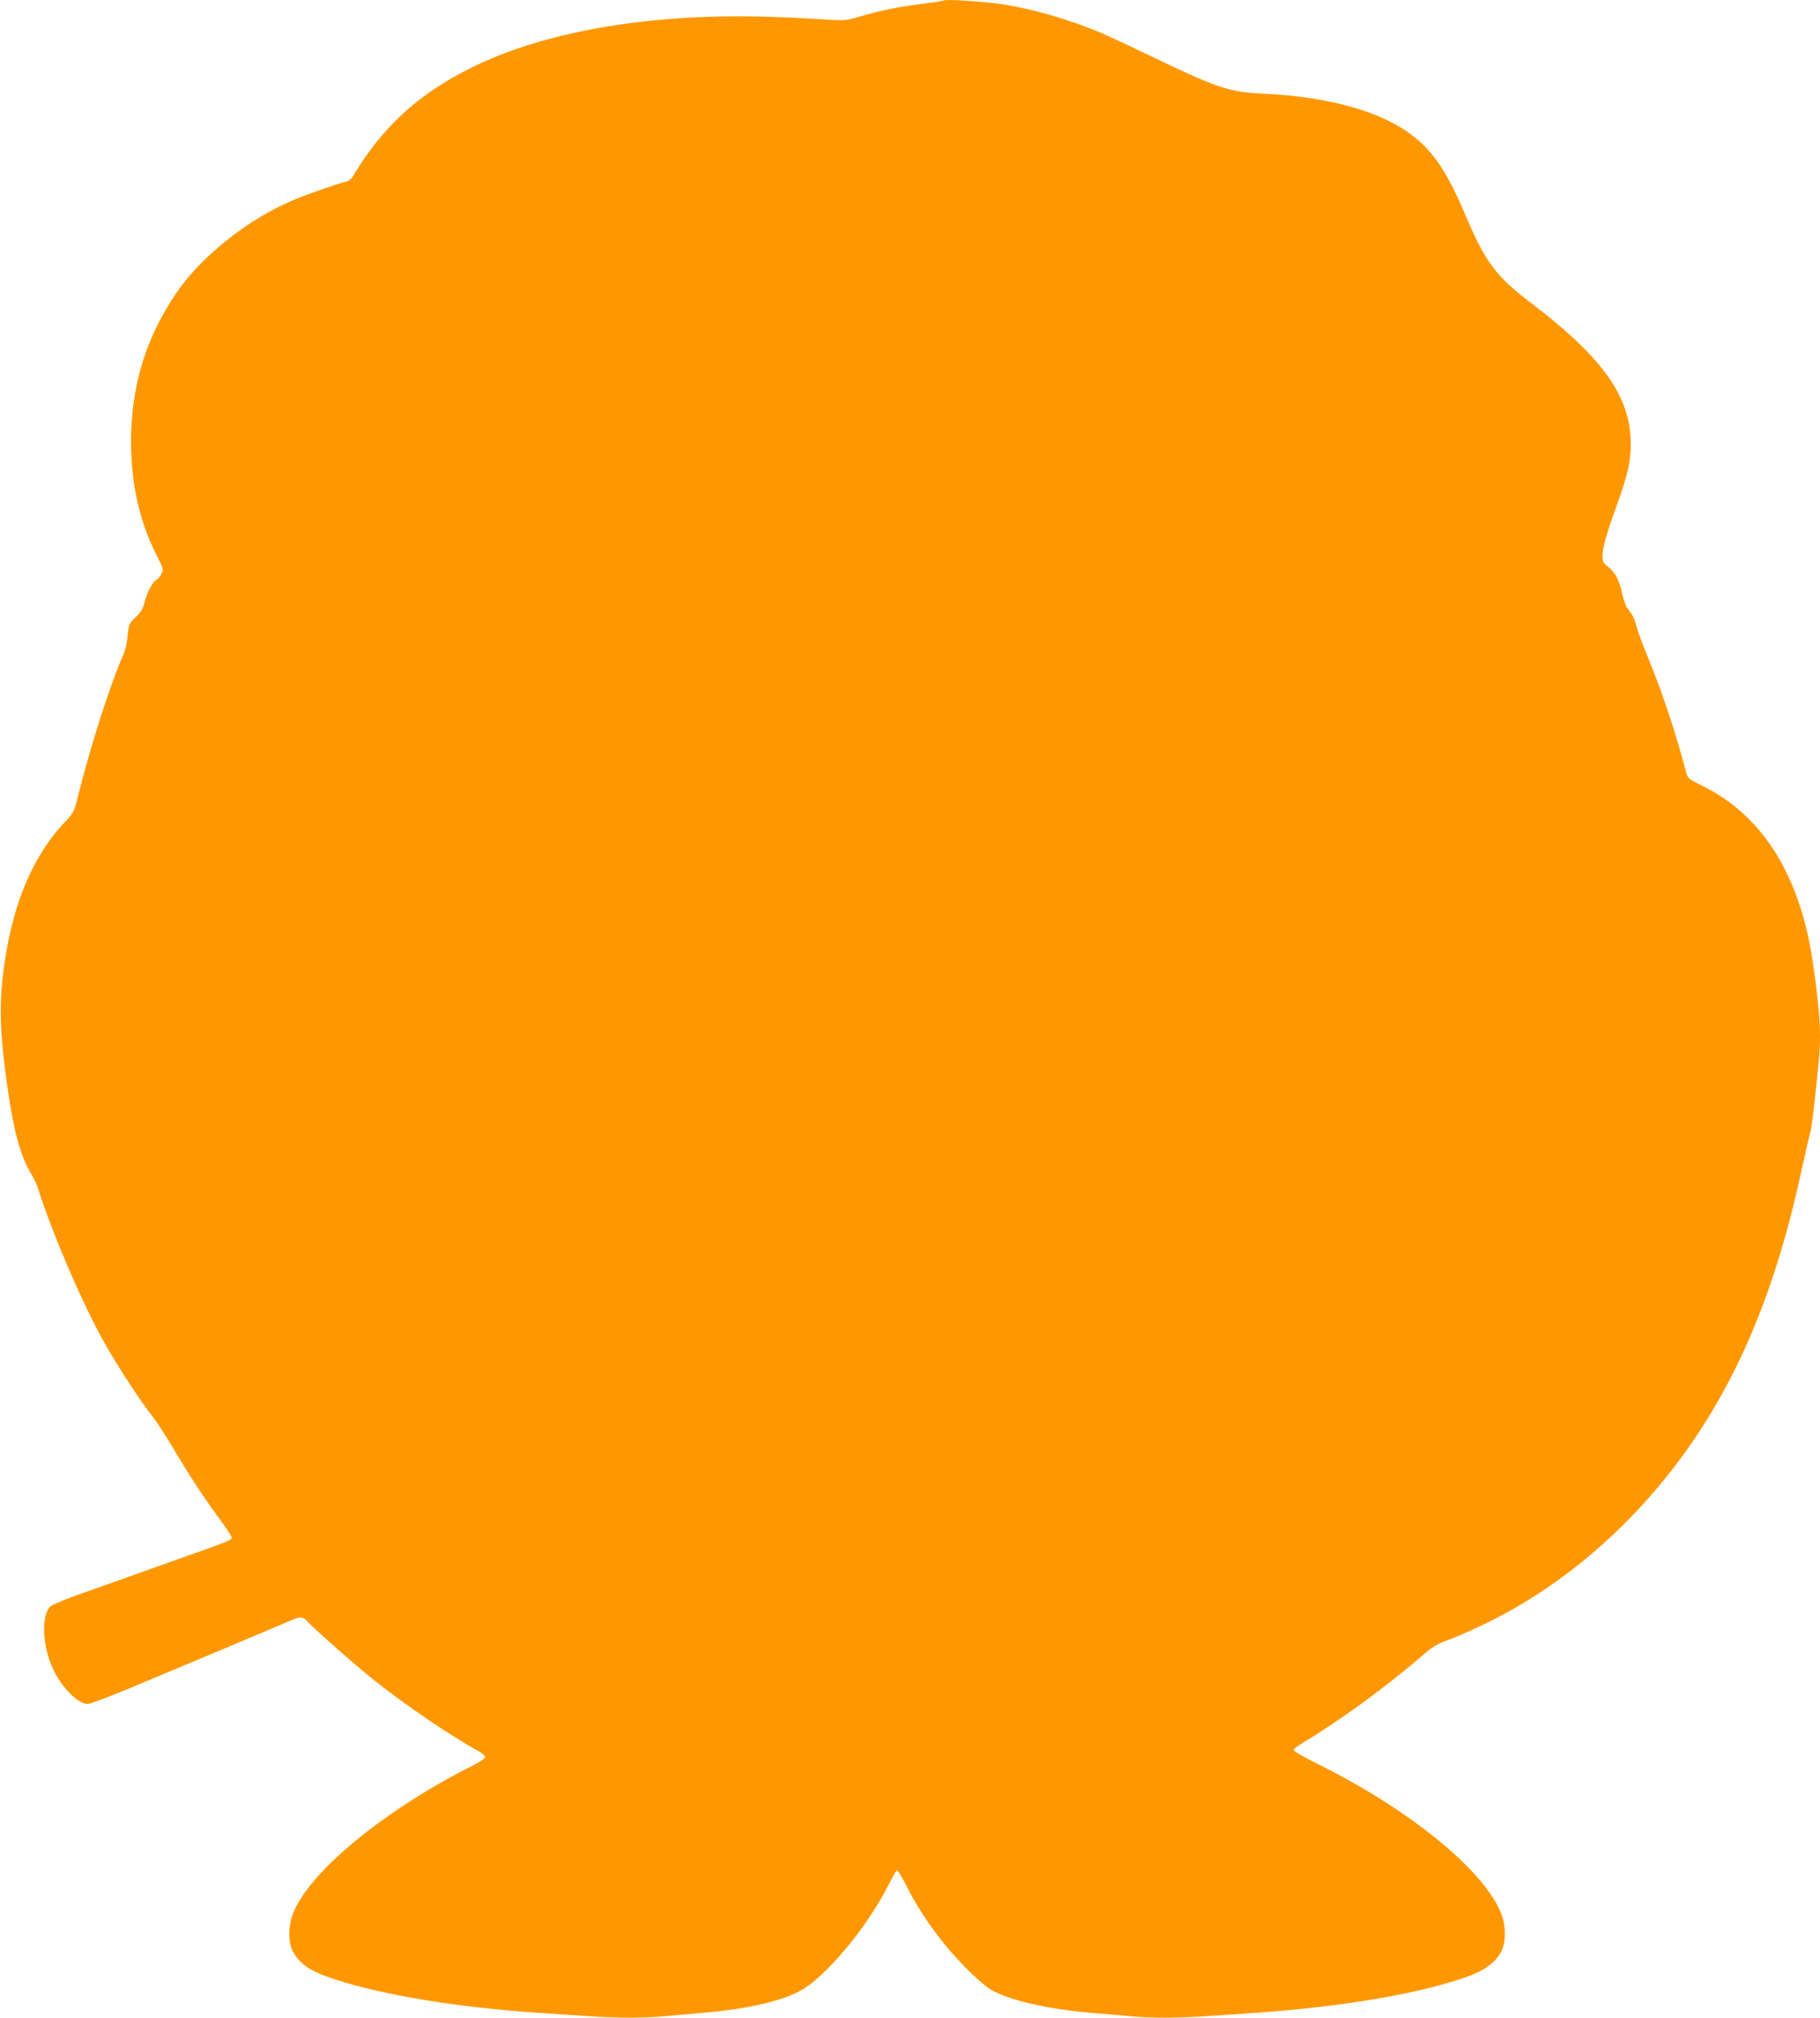 <?xml version="1.0" standalone="no"?>
<!DOCTYPE svg PUBLIC "-//W3C//DTD SVG 20010904//EN"
 "http://www.w3.org/TR/2001/REC-SVG-20010904/DTD/svg10.dtd">
<svg version="1.0" xmlns="http://www.w3.org/2000/svg"
 width="1155pt" height="1280pt" viewBox="0 0 1155 1280"
 preserveAspectRatio="xMidYMid meet">
<g transform="translate(0,1280) scale(0.1,-0.1)"
fill="#ff9800" stroke="none">
<path d="M5990 12797 c-3 -3 -66 -12 -140 -22 -153 -19 -276 -44 -400 -82 -85
-25 -85 -25 -260 -14 -434 27 -753 23 -1096 -14 -438 -49 -816 -150 -1114
-300 -331 -166 -555 -373 -743 -687 -10 -16 -29 -29 -49 -33 -52 -12 -245 -79
-335 -118 -287 -122 -588 -364 -742 -597 -177 -266 -265 -540 -278 -860 -11
-292 43 -560 158 -787 47 -92 48 -96 33 -125 -8 -16 -22 -32 -30 -35 -22 -8
-61 -81 -77 -144 -11 -43 -24 -65 -57 -96 -41 -38 -43 -43 -50 -114 -3 -41
-14 -92 -24 -114 -85 -192 -210 -581 -291 -905 -24 -97 -30 -109 -74 -155
-220 -228 -352 -552 -403 -985 -24 -209 -16 -398 32 -726 38 -263 81 -418 143
-522 19 -31 40 -75 47 -97 87 -278 277 -722 415 -970 91 -163 239 -389 320
-490 18 -22 74 -109 125 -194 104 -176 202 -324 302 -459 37 -50 68 -98 68
-106 0 -17 -2 -18 -480 -187 -201 -72 -430 -153 -509 -181 -80 -29 -153 -60
-162 -69 -60 -60 -50 -259 21 -404 56 -116 157 -215 217 -215 14 0 129 43 256
96 284 118 1000 419 1045 439 46 21 65 19 93 -11 48 -53 304 -278 422 -372
197 -157 488 -355 665 -452 23 -13 42 -30 42 -37 0 -7 -36 -31 -79 -53 -556
-279 -1032 -669 -1139 -933 -33 -82 -35 -184 -5 -243 46 -87 111 -130 278
-184 314 -100 779 -176 1295 -210 91 -6 226 -15 301 -20 174 -13 375 -13 492
0 51 5 153 14 227 20 275 22 496 71 624 138 159 83 423 397 558 662 27 52 53
99 58 104 5 5 30 -35 61 -95 64 -128 140 -244 240 -369 94 -117 238 -258 299
-293 118 -68 368 -125 645 -147 77 -6 181 -15 232 -20 117 -13 319 -13 492 0
75 5 208 14 296 20 575 39 1090 128 1382 240 94 36 161 89 192 153 28 58 28
157 0 232 -103 275 -586 669 -1177 960 -78 39 -142 75 -142 82 0 6 17 22 38
34 268 162 545 364 803 587 42 36 79 57 149 82 52 18 169 71 261 117 471 235
905 612 1236 1074 344 480 578 1048 738 1794 19 88 41 184 49 213 14 48 23
122 56 447 19 186 13 301 -31 620 -77 567 -315 956 -700 1147 -95 47 -99 50
-109 91 -66 249 -150 504 -242 727 -33 80 -66 169 -73 198 -7 29 -21 63 -29
75 -9 12 -23 32 -32 44 -8 12 -22 51 -29 86 -18 84 -45 137 -89 171 -30 22
-36 33 -36 64 0 58 24 144 89 322 77 213 95 302 89 434 -14 277 -194 521 -628
851 -227 172 -293 261 -420 560 -109 259 -196 393 -322 494 -197 160 -535 257
-963 277 -215 10 -290 35 -720 242 -137 66 -279 132 -315 147 -220 90 -439
152 -640 181 -118 16 -341 30 -350 21z"/>
</g>
</svg>
